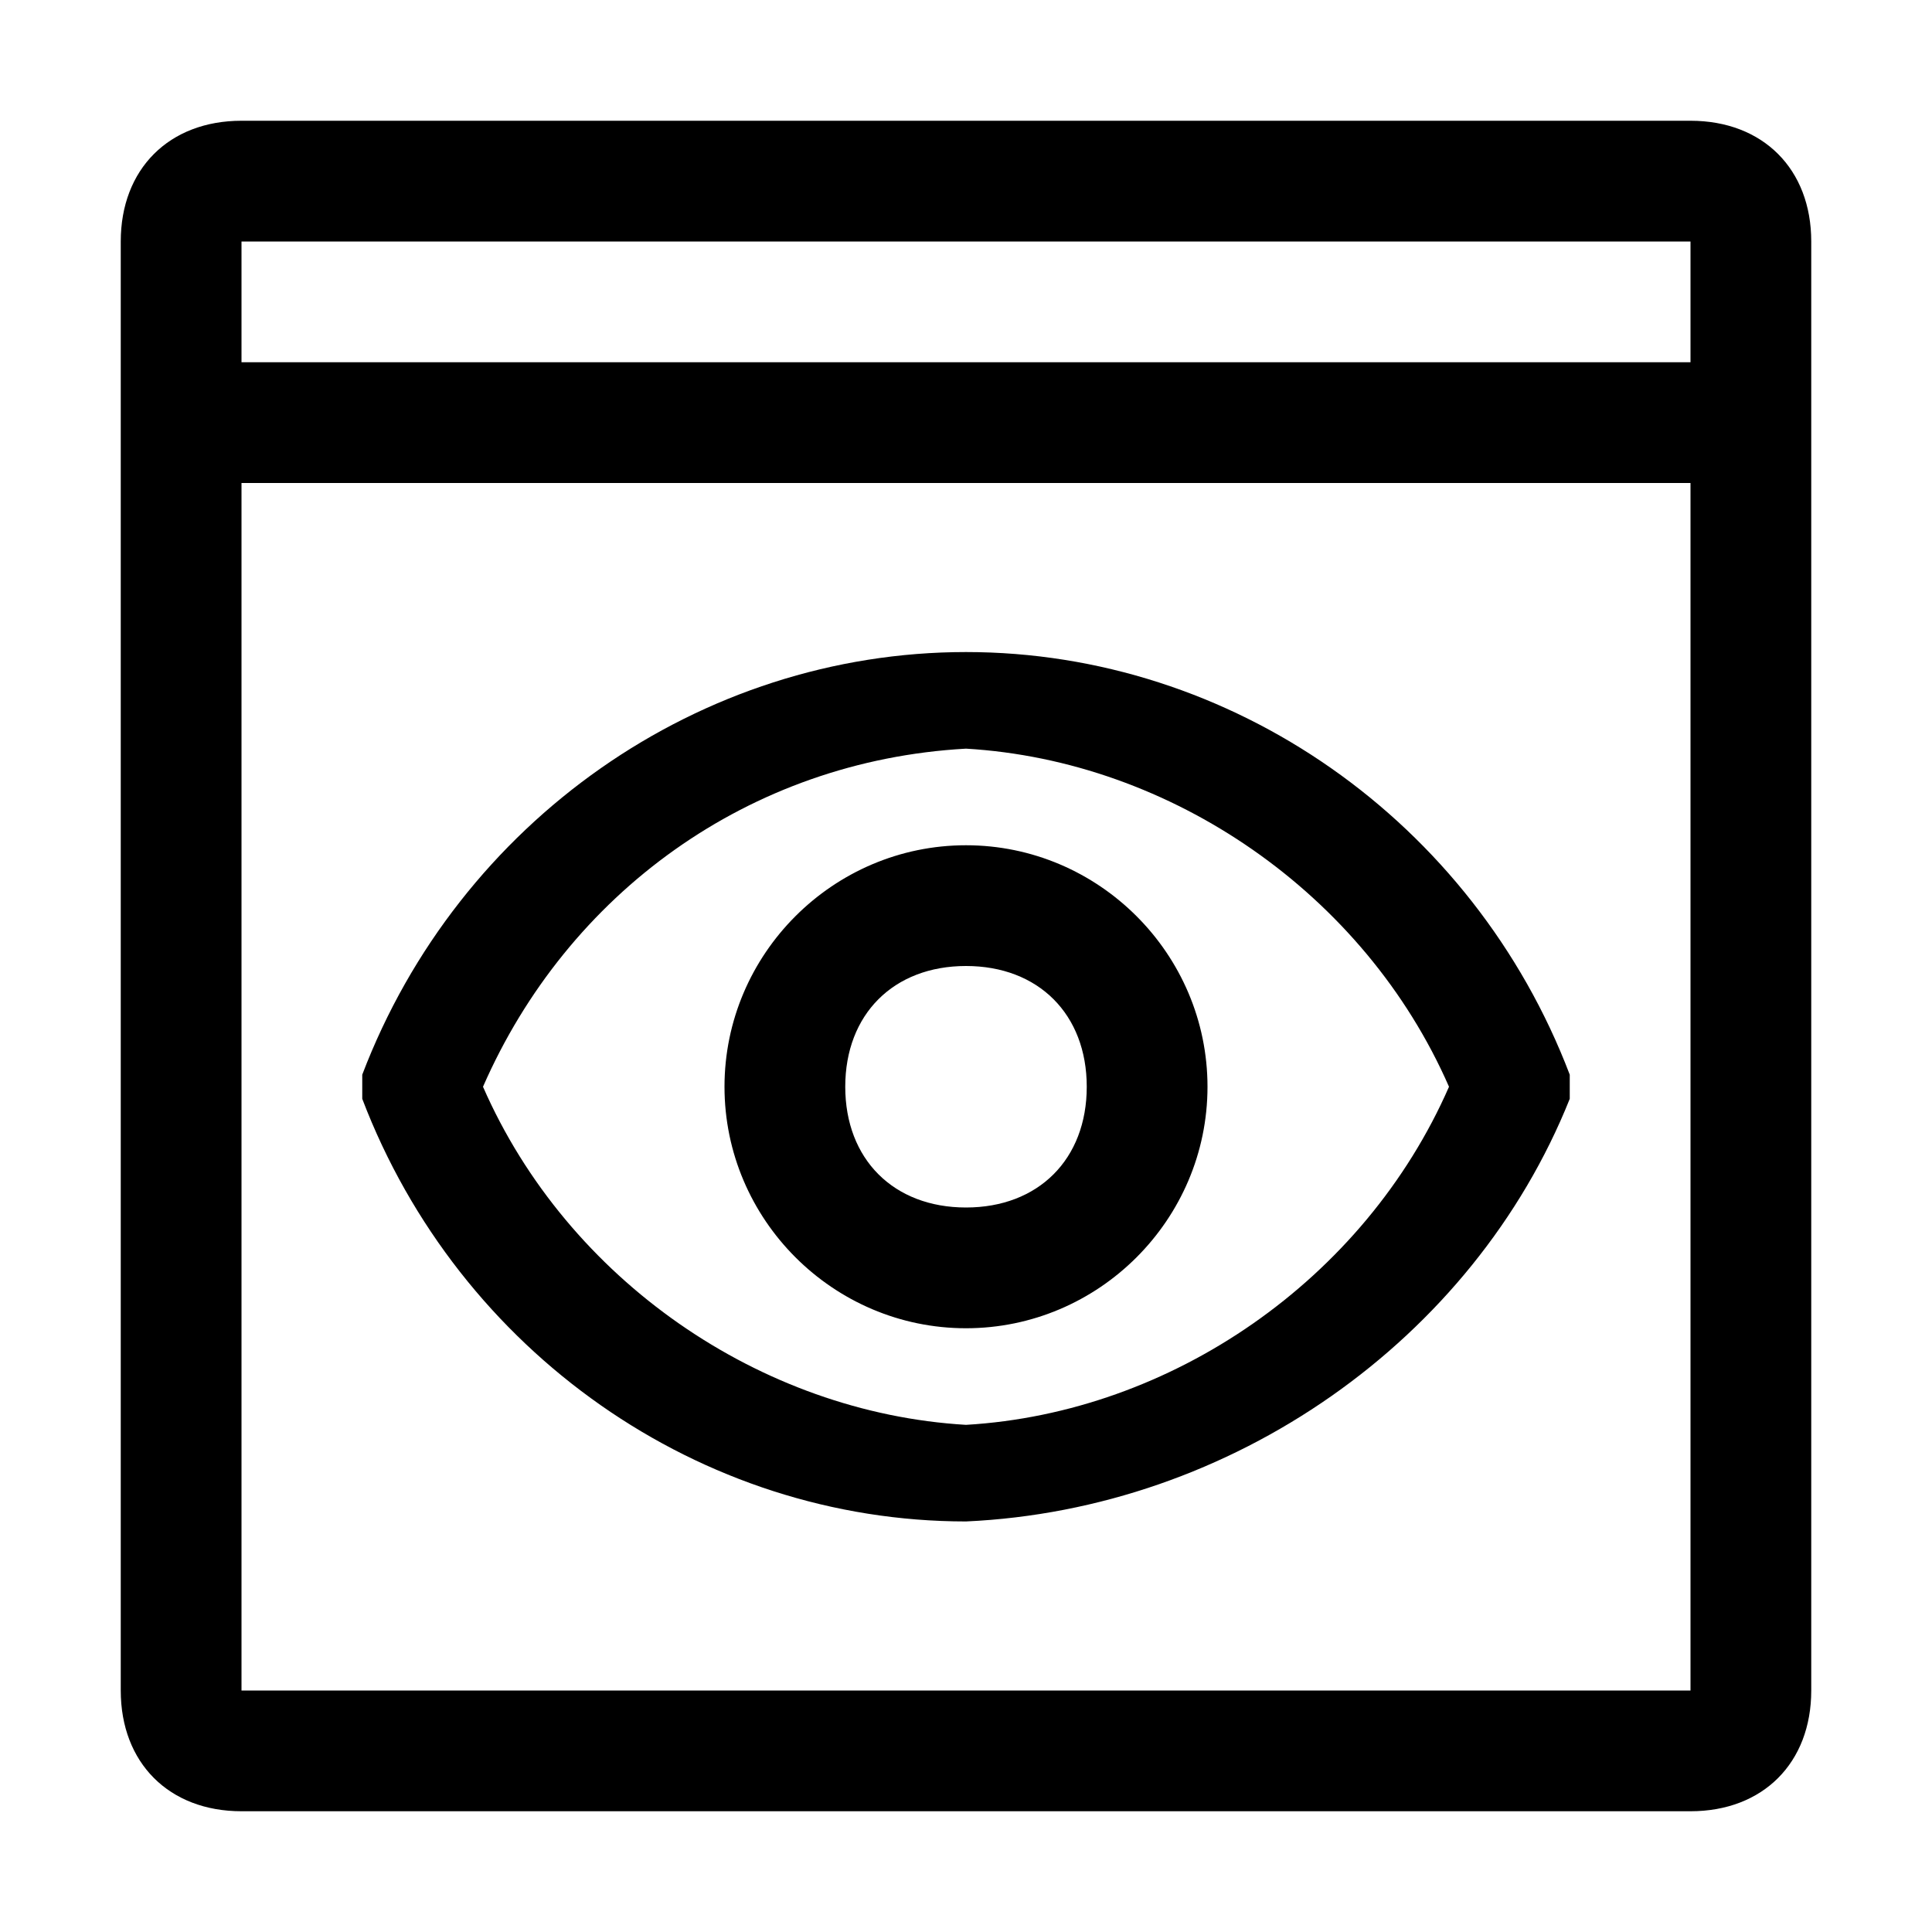 <svg xmlns="http://www.w3.org/2000/svg" style="enable-background:new 0 0 16 16" viewBox="0 0 16 16"><path d="M8,12.6c2.2-0.1,4.2-1.5,5-3.5V8.9c-0.8-2.1-2.8-3.5-5-3.5C5.8,5.4,3.8,6.8,3,8.9v0.2C3.8,11.2,5.8,12.6,8,12.6z M8,6.2	c1.7,0.1,3.3,1.2,4,2.8c-0.7,1.6-2.3,2.7-4,2.8C6.3,11.7,4.7,10.6,4,9C4.7,7.4,6.2,6.3,8,6.2z M8,11c1.1,0,2-0.9,2-2S9.1,7,8,7	S6,7.9,6,9S6.9,11,8,11z M8,8c0.6,0,1,0.4,1,1s-0.4,1-1,1S7,9.6,7,9S7.4,8,8,8z M14,1H2C1.4,1,1,1.4,1,2v12c0,0.6,0.4,1,1,1h12	c0.6,0,1-0.4,1-1V2C15,1.4,14.6,1,14,1z M2,2h12v1H2V2z M14,14H2V4h12V14z"/></svg>